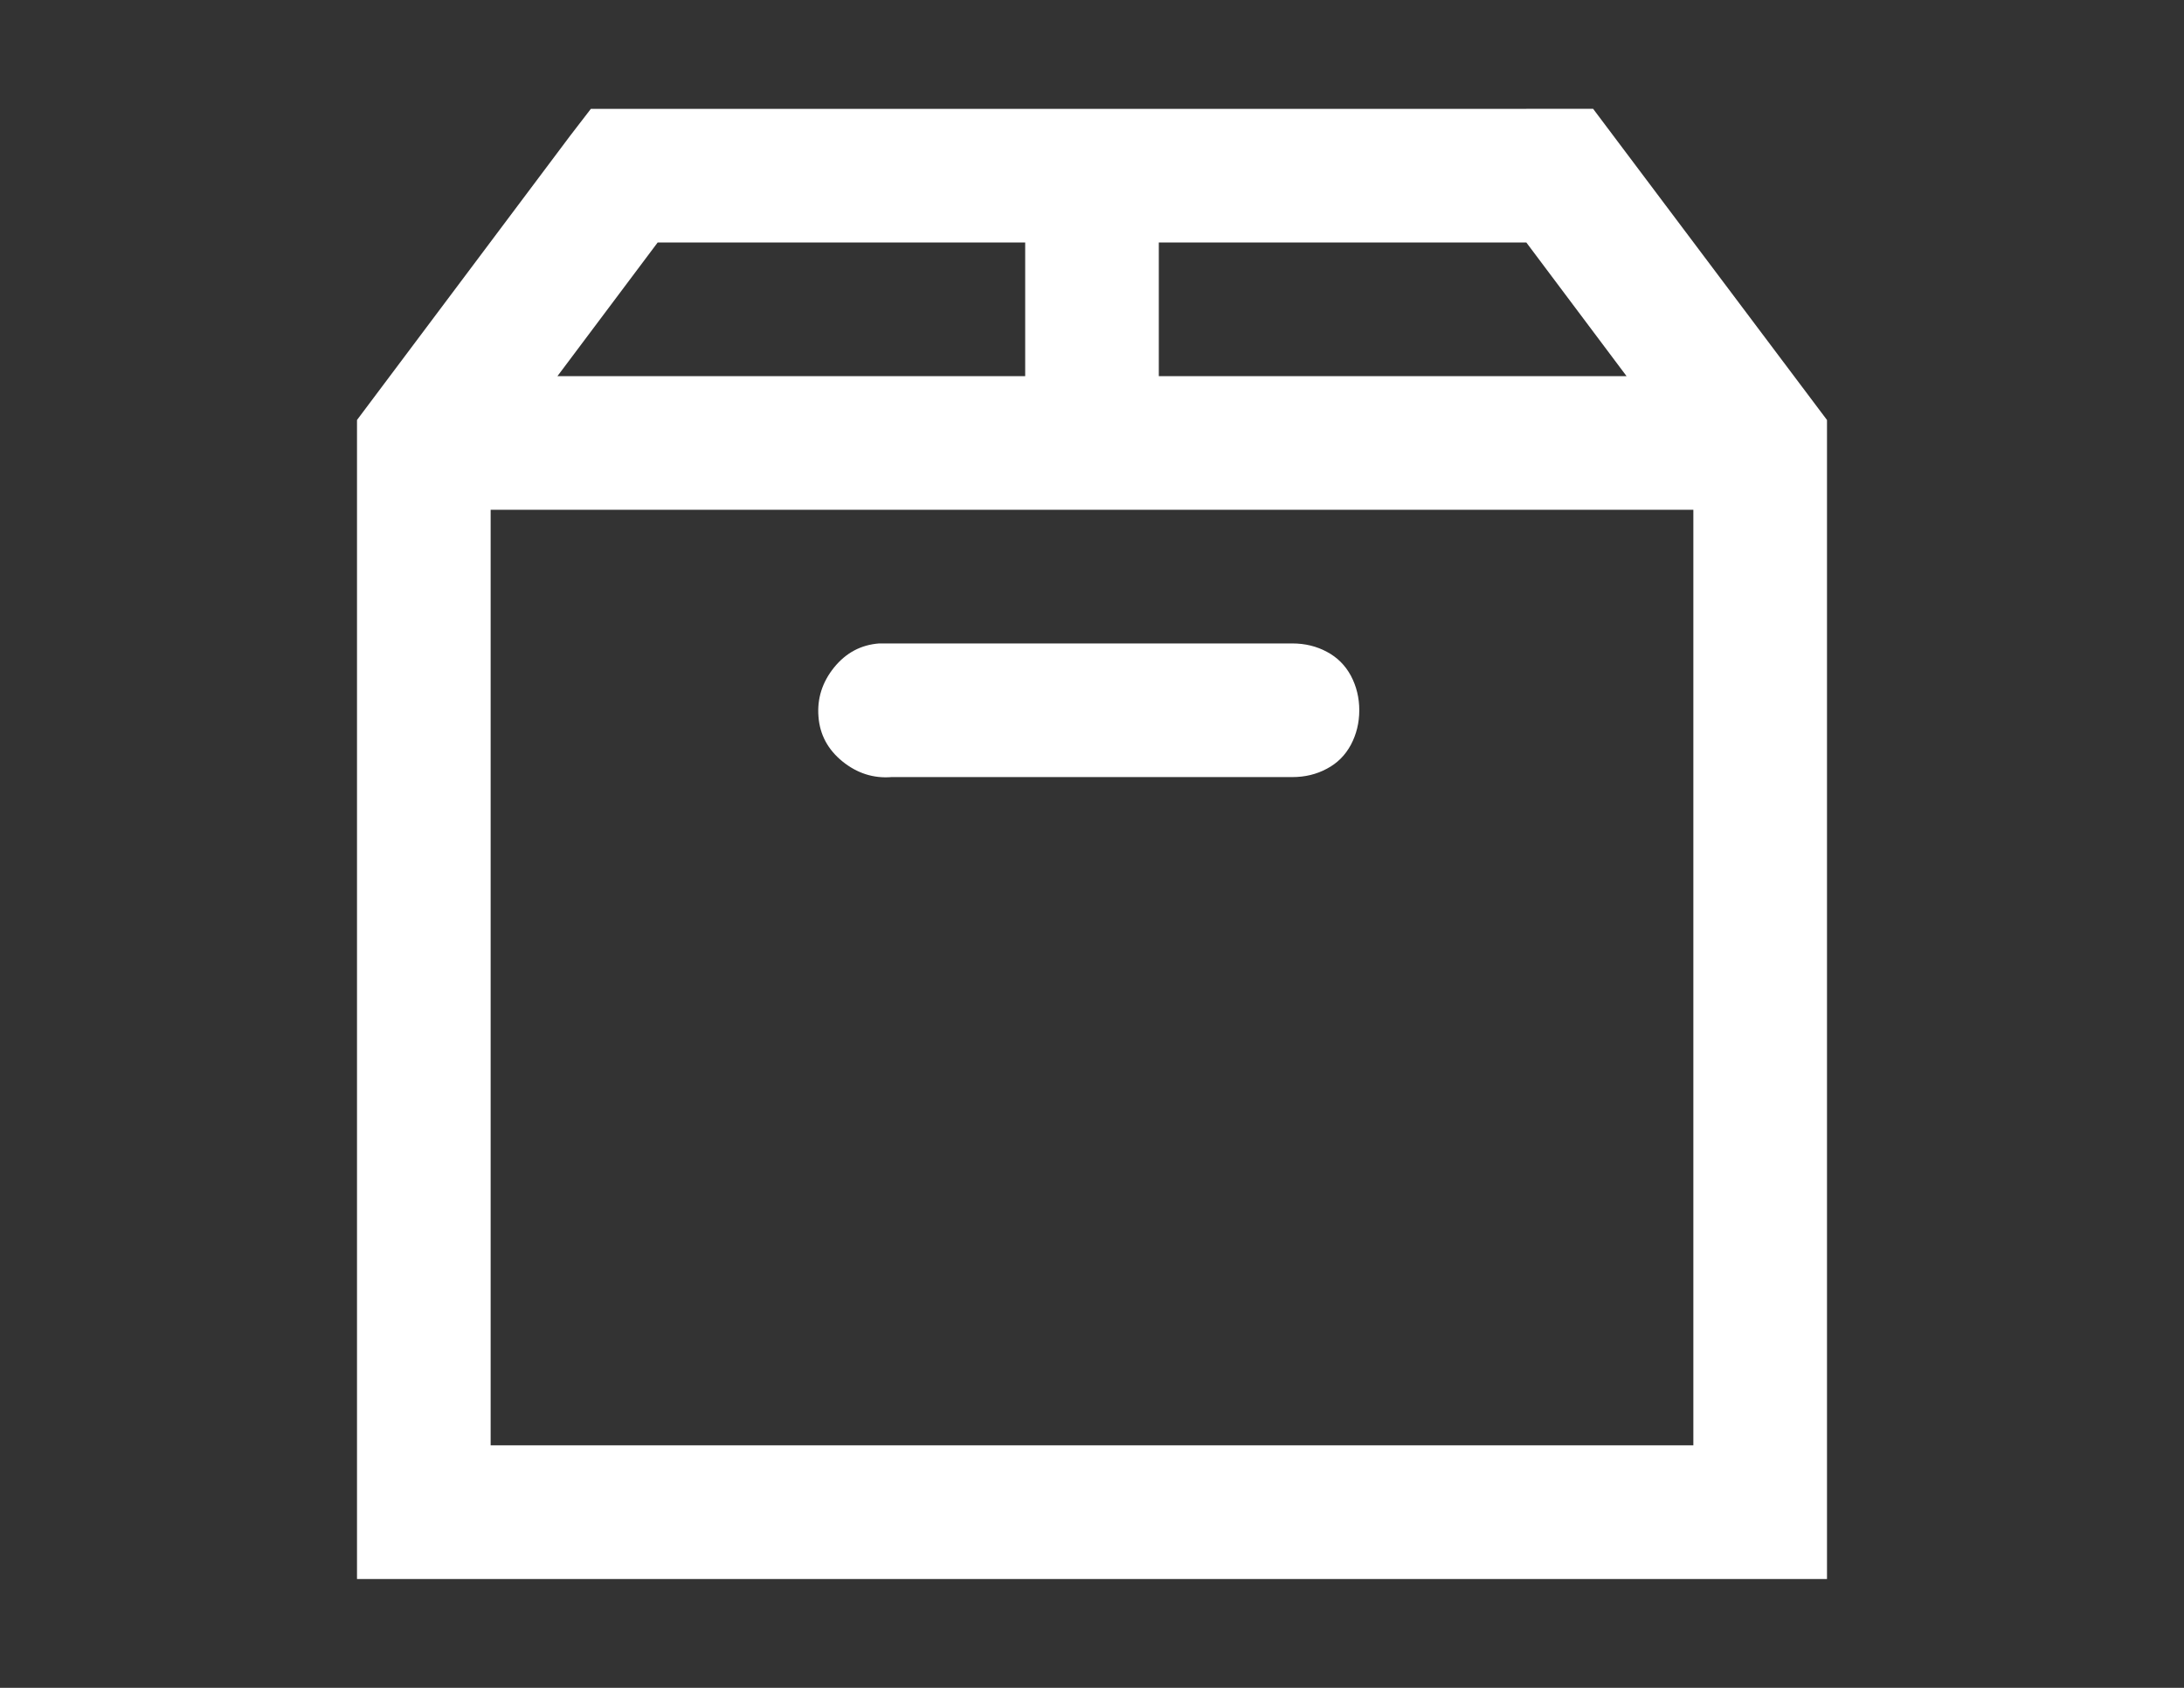 <?xml version="1.0" encoding="iso-8859-1"?>
<!-- Generator: Adobe Illustrator 24.1.3, SVG Export Plug-In . SVG Version: 6.00 Build 0)  -->
<svg version="1.1" id="&#x30EC;&#x30A4;&#x30E4;&#x30FC;_1"
	 xmlns="http://www.w3.org/2000/svg" xmlns:xlink="http://www.w3.org/1999/xlink" x="0px" y="0px" viewBox="0 0 110 85"
	 style="enable-background:new 0 0 110 85;" xml:space="preserve">
<rect x="0" y="0" width="110" height="85" fill="#333333" stroke="none"/>
<rect style="fill:none;" width="110" height="85"/>
<g>
	<path style="fill:#FFFFFF;" d="M80.24,5.481l11.779,15.67v58.368H17.981V21.151L28.708,6.848l1.052-1.367H80.24z M24.712,72.788
		h60.576V25.673H24.712V72.788z M28.077,18.942h23.558v-6.731H33.125L28.077,18.942z M65.096,32.404
		c0.631,0,1.212,0.141,1.733,0.421c0.53,0.282,0.93,0.684,1.212,1.209c0.278,0.526,0.421,1.104,0.421,1.735
		s-0.143,1.209-0.421,1.735c-0.282,0.526-0.681,0.93-1.212,1.209c-0.522,0.282-1.102,0.421-1.733,0.421H44.904
		c-0.913,0.072-1.733-0.191-2.474-0.789c-0.732-0.595-1.14-1.348-1.207-2.261c-0.072-0.911,0.194-1.735,0.787-2.471
		c0.597-0.736,1.35-1.138,2.263-1.209H65.096z M58.365,18.942h23.558l-5.048-6.731H58.365V18.942z"/>
</g>
</svg>
